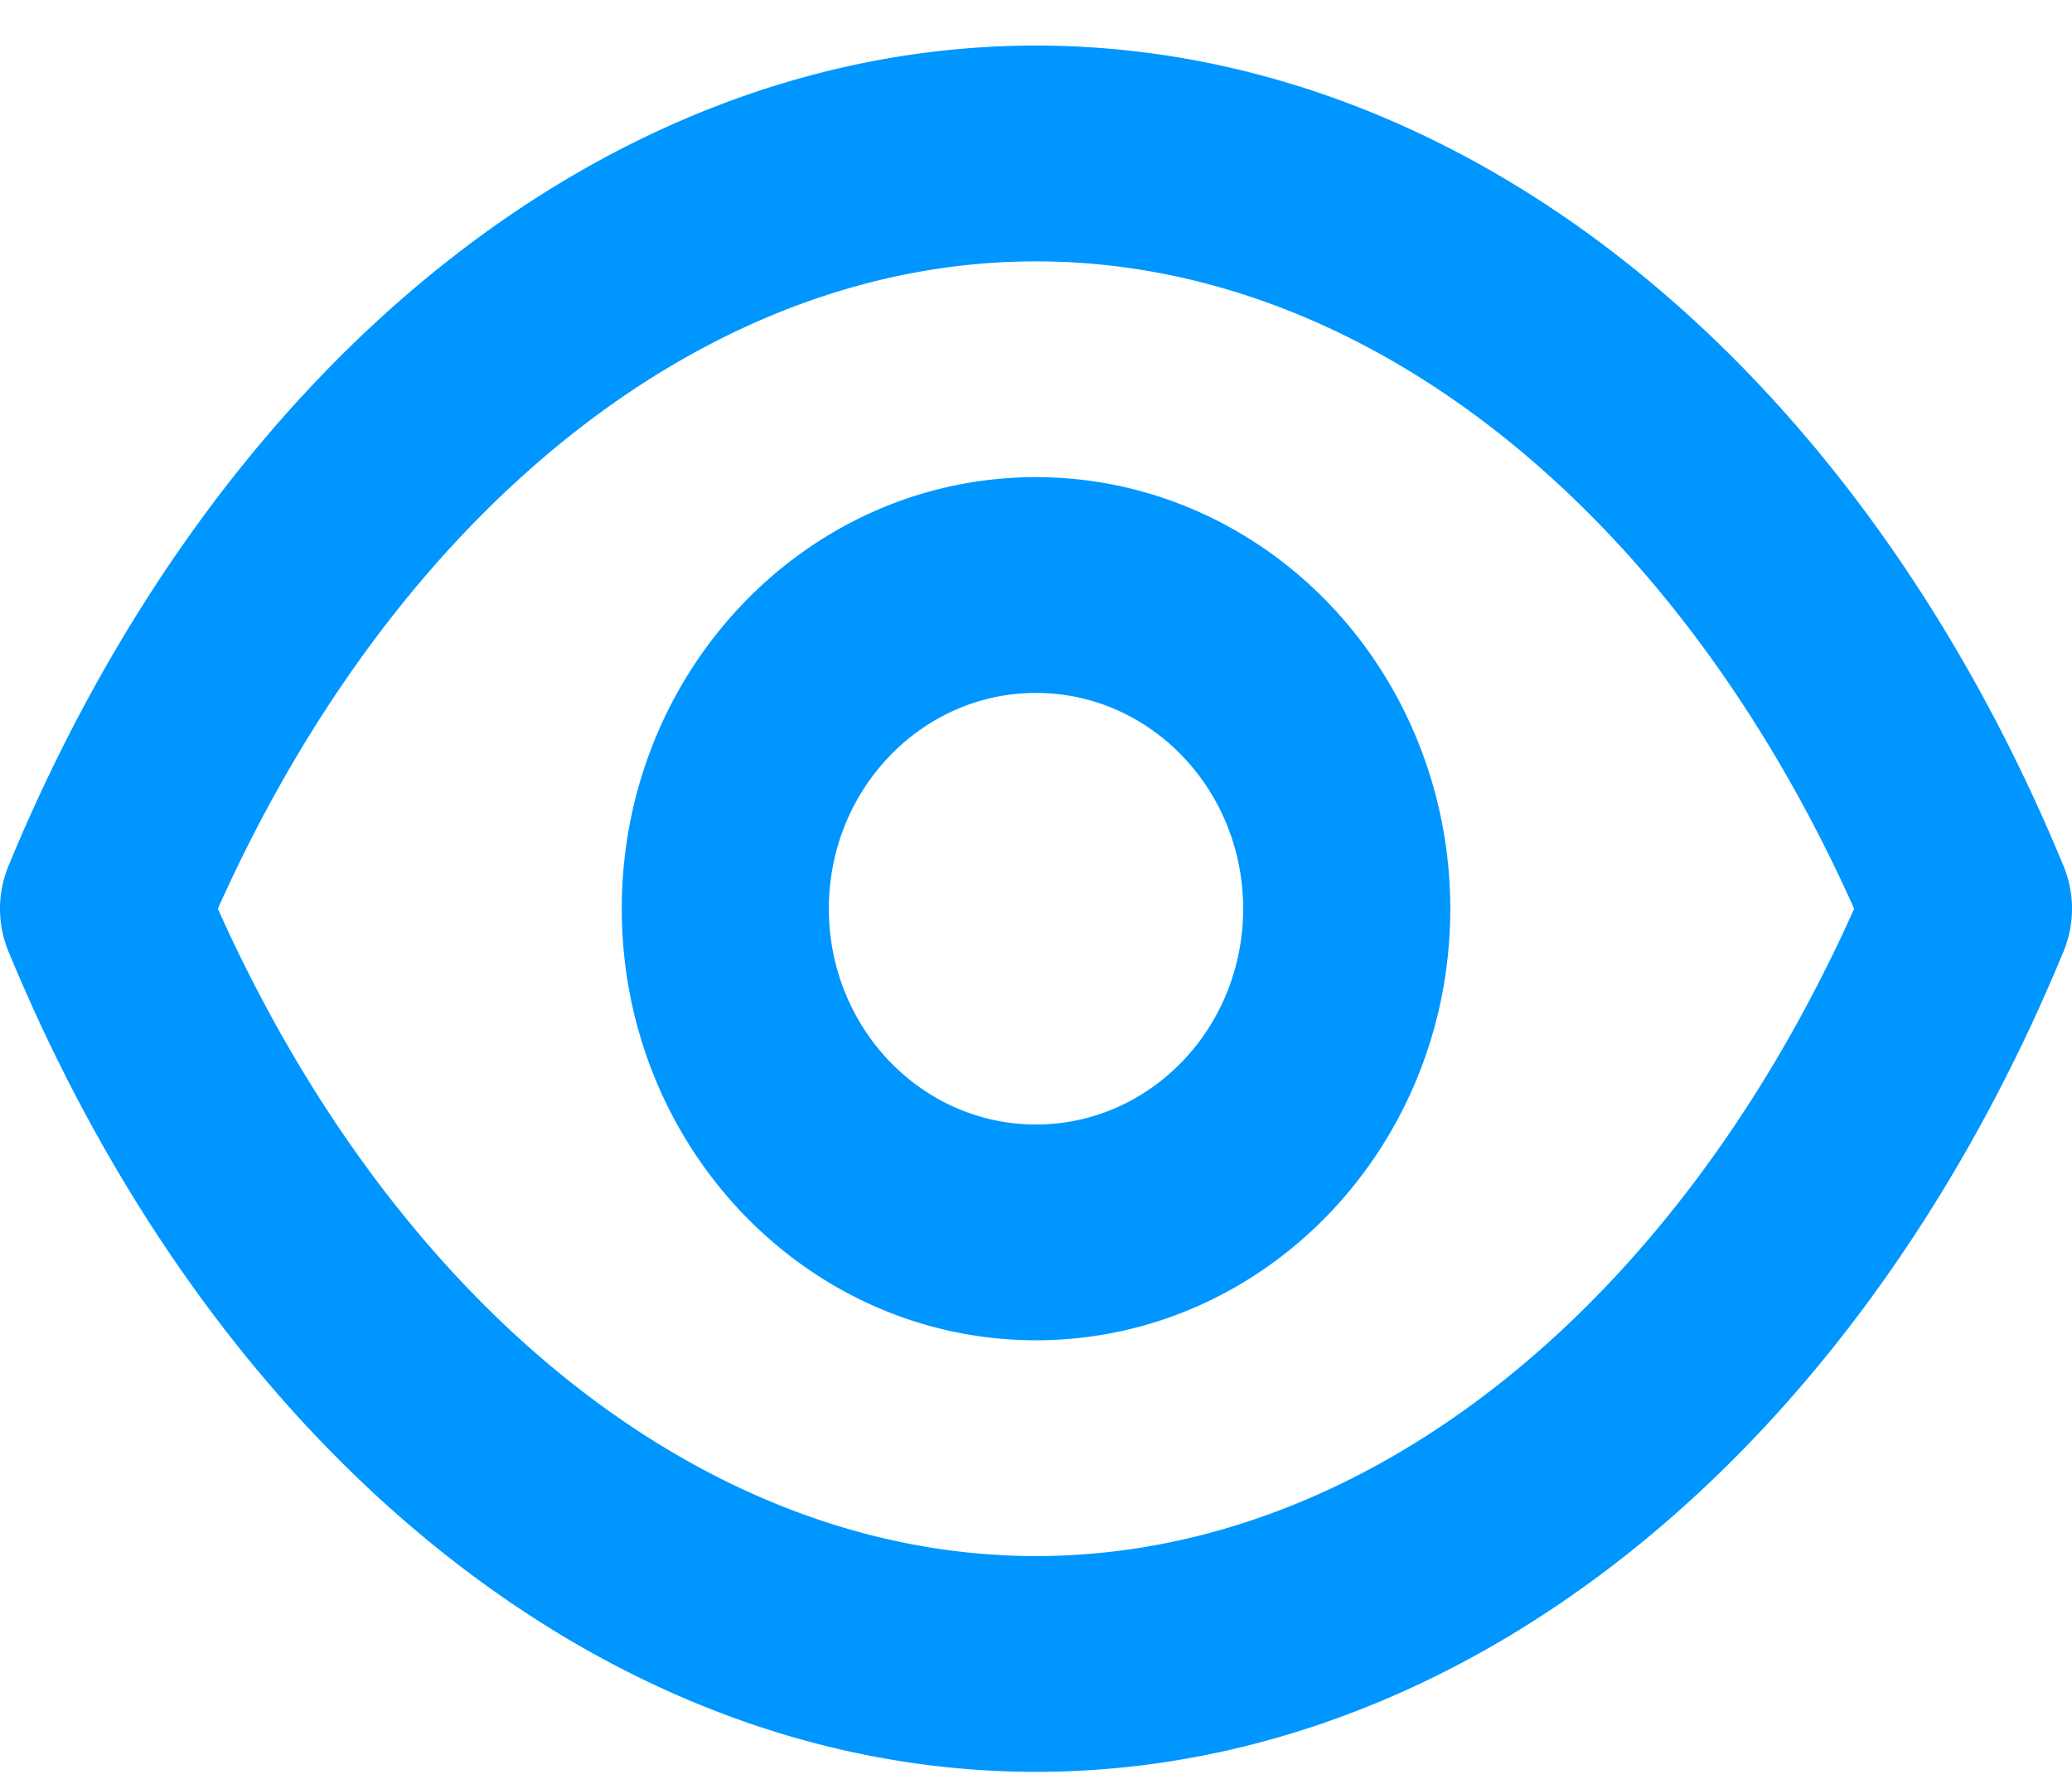<svg xmlns="http://www.w3.org/2000/svg" width="36" height="31" fill="none"><path fill="#0096FF" fill-rule="evenodd" d="M35.85 15.042C32.215 6.248 25.377.792 18 .792 10.623.792 3.785 6.248.15 15.042a1.95 1.95 0 0 0 0 1.5c3.635 8.794 10.473 14.25 17.85 14.25 7.377 0 14.215-5.456 17.85-14.25.2-.478.2-1.022 0-1.5Zm-17.85 12c-5.704 0-11.102-4.294-14.215-11.25C6.898 8.836 12.296 4.542 18 4.542c5.704 0 11.102 4.294 14.215 11.25-3.113 6.957-8.511 11.25-14.215 11.25Zm0-18.75c-3.975 0-7.197 3.358-7.197 7.5 0 4.142 3.222 7.5 7.197 7.5s7.198-3.358 7.198-7.5c0-1.989-.759-3.896-2.109-5.303S19.91 8.292 18 8.292Zm0 11.25c-1.988 0-3.599-1.679-3.599-3.75 0-2.07 1.611-3.75 3.599-3.75 1.988 0 3.599 1.68 3.599 3.75 0 2.071-1.611 3.75-3.599 3.75Z" clip-rule="evenodd"/></svg>